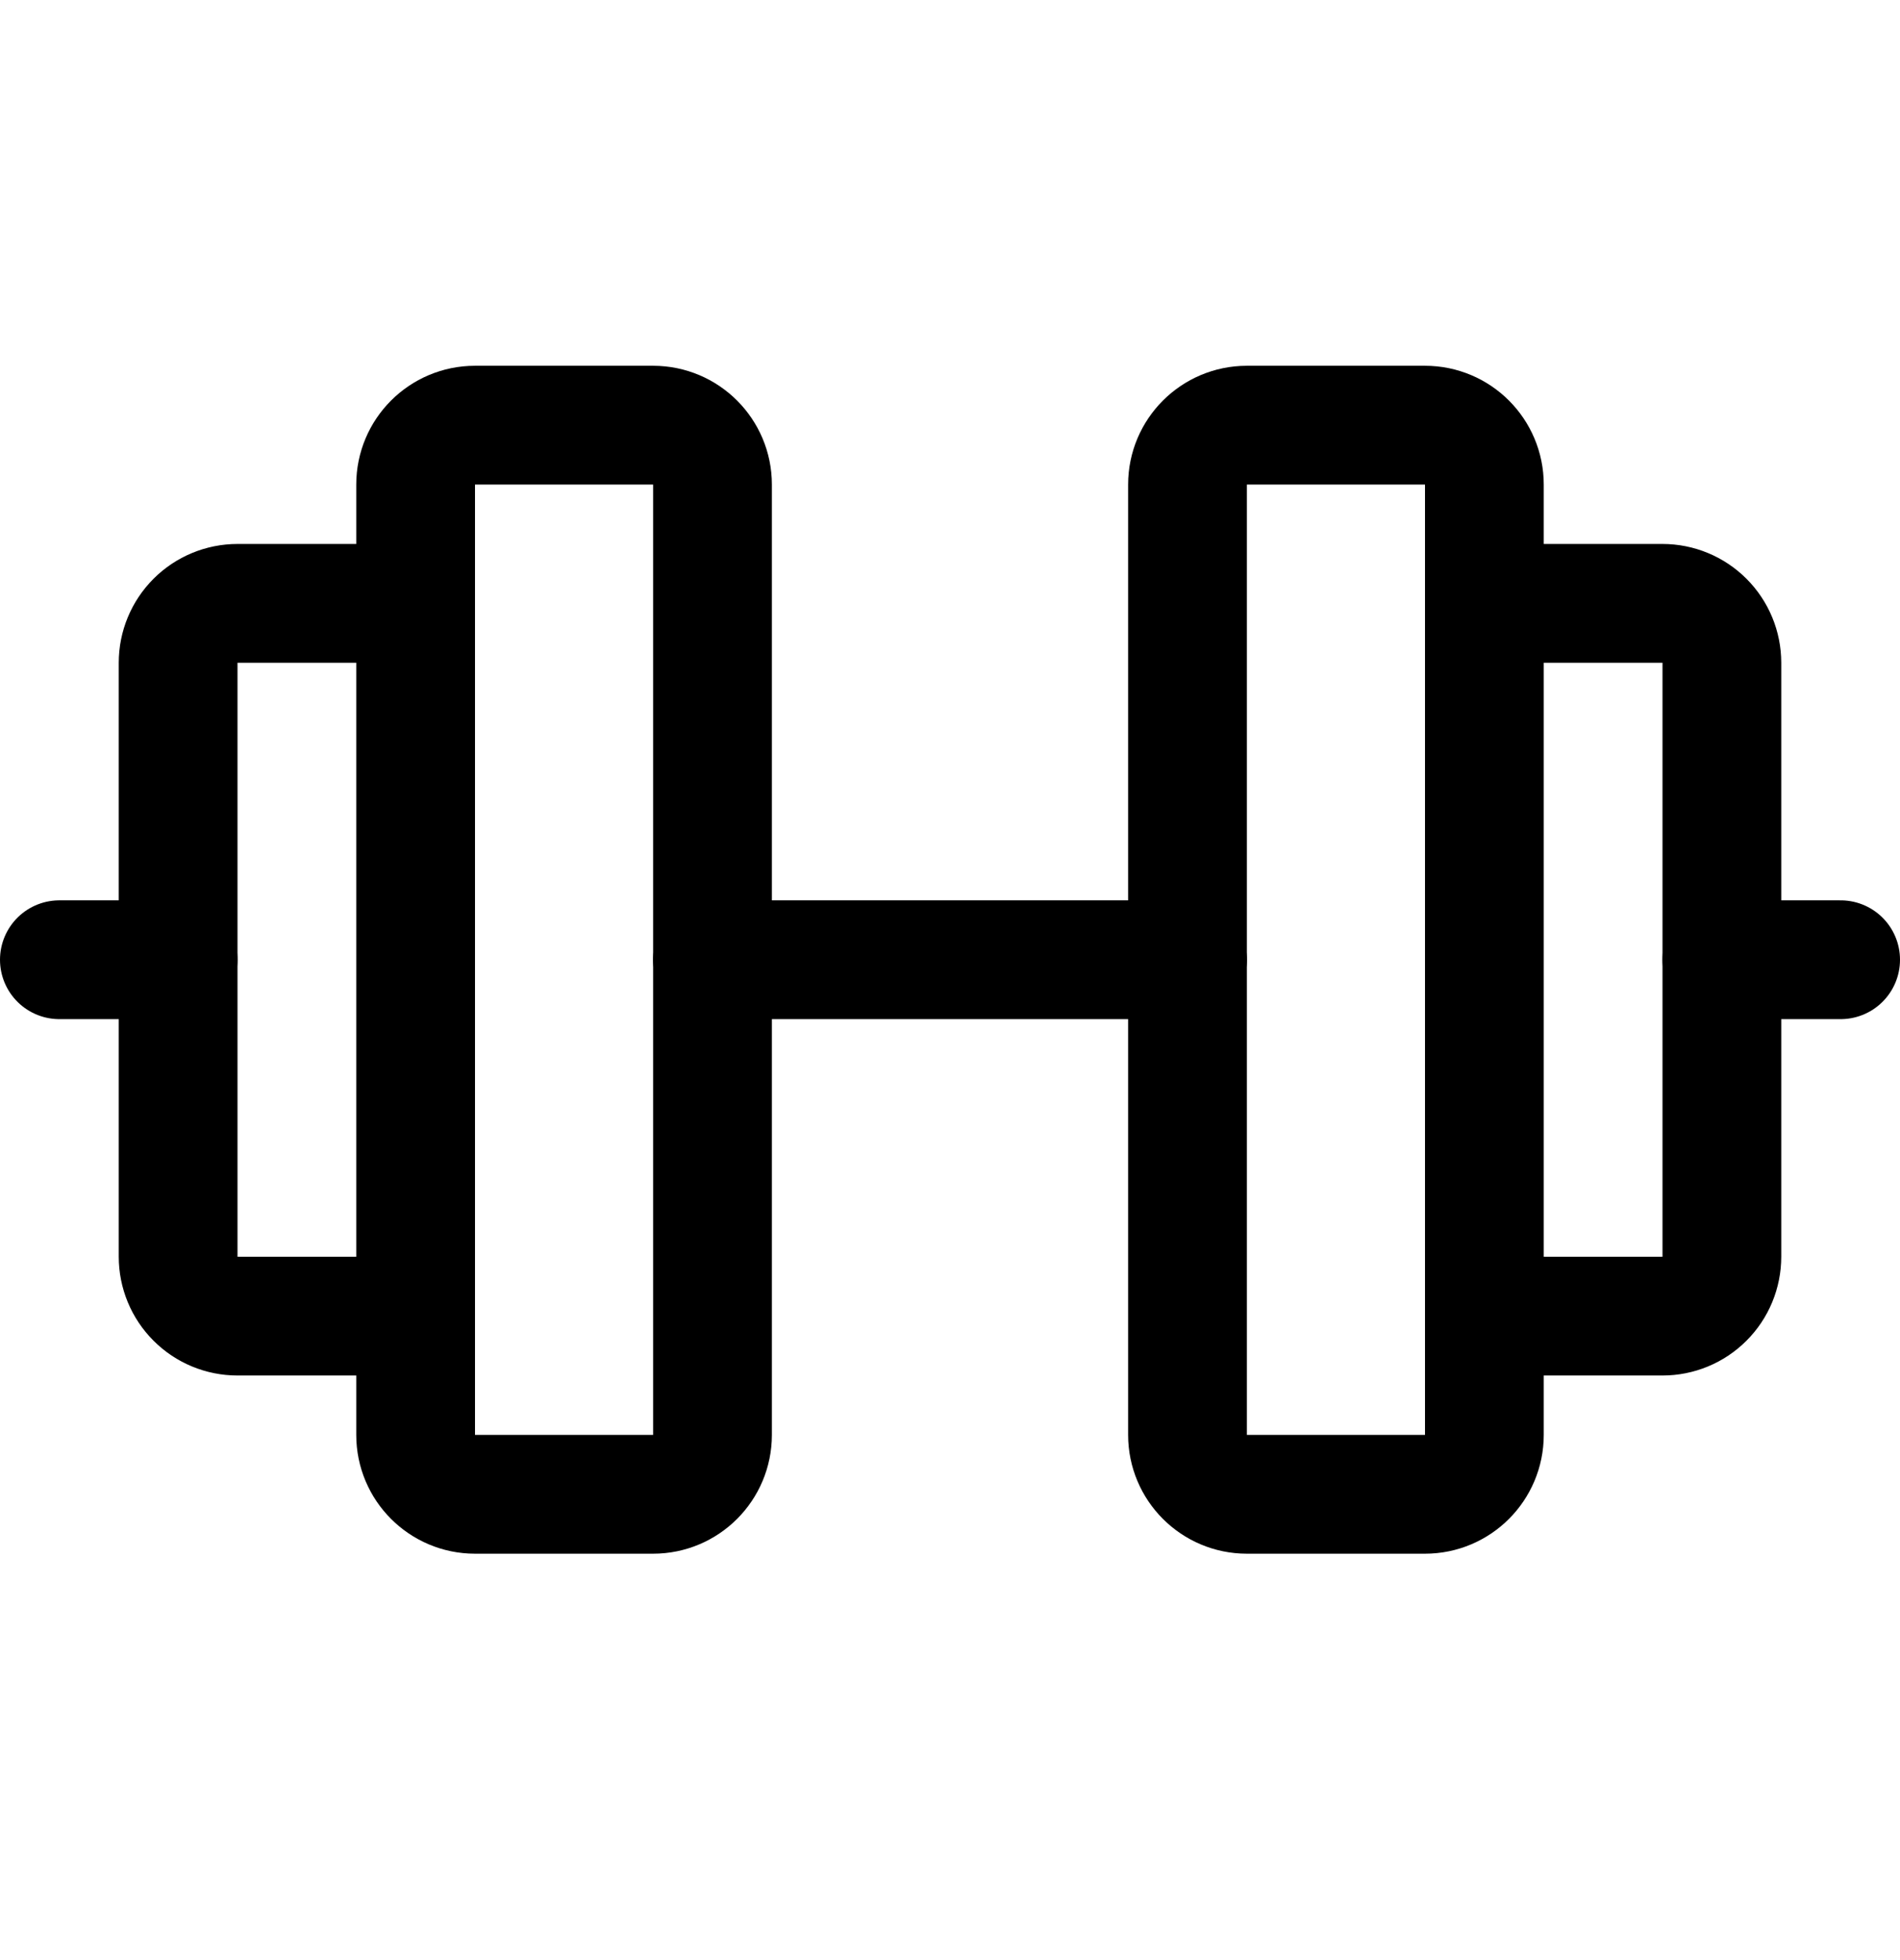 <svg xmlns="http://www.w3.org/2000/svg" fill="none" viewBox="0 0 32 33" height="33" width="32">
<g clip-path="url(#clip0_800_23307)">
<path stroke-linejoin="round" stroke-linecap="round" stroke-width="2" stroke="black" d="M11 7.158H8C7.448 7.158 7 7.606 7 8.158V24.158C7 24.71 7.448 25.158 8 25.158H11C11.552 25.158 12 24.71 12 24.158V8.158C12 7.606 11.552 7.158 11 7.158Z"></path>
<path stroke-linejoin="round" stroke-linecap="round" stroke-width="2" stroke="black" d="M24 7.158H21C20.448 7.158 20 7.606 20 8.158V24.158C20 24.71 20.448 25.158 21 25.158H24C24.552 25.158 25 24.71 25 24.158V8.158C25 7.606 24.552 7.158 24 7.158Z"></path>
<path stroke-linejoin="round" stroke-linecap="round" stroke-width="2" stroke="black" d="M25 10.158H28C28.265 10.158 28.52 10.264 28.707 10.451C28.895 10.639 29 10.893 29 11.158V21.158C29 21.423 28.895 21.678 28.707 21.865C28.52 22.053 28.265 22.158 28 22.158H25"></path>
<path stroke-linejoin="round" stroke-linecap="round" stroke-width="2" stroke="black" d="M7 22.158H4C3.735 22.158 3.48 22.053 3.293 21.865C3.105 21.678 3 21.423 3 21.158V11.158C3 10.893 3.105 10.639 3.293 10.451C3.48 10.264 3.735 10.158 4 10.158H7"></path>
<path stroke-linejoin="round" stroke-linecap="round" stroke-width="2" stroke="black" d="M12 16.158H20"></path>
<path stroke-linejoin="round" stroke-linecap="round" stroke-width="2" stroke="black" d="M29 16.158H31"></path>
<path stroke-linejoin="round" stroke-linecap="round" stroke-width="2" stroke="black" d="M1 16.158H3"></path>
</g>
<defs>
<clipPath id="clip0_800_23307">
<rect transform="translate(0 0.158)" fill="white" height="32" width="32"></rect>
</clipPath>
</defs>
</svg>
